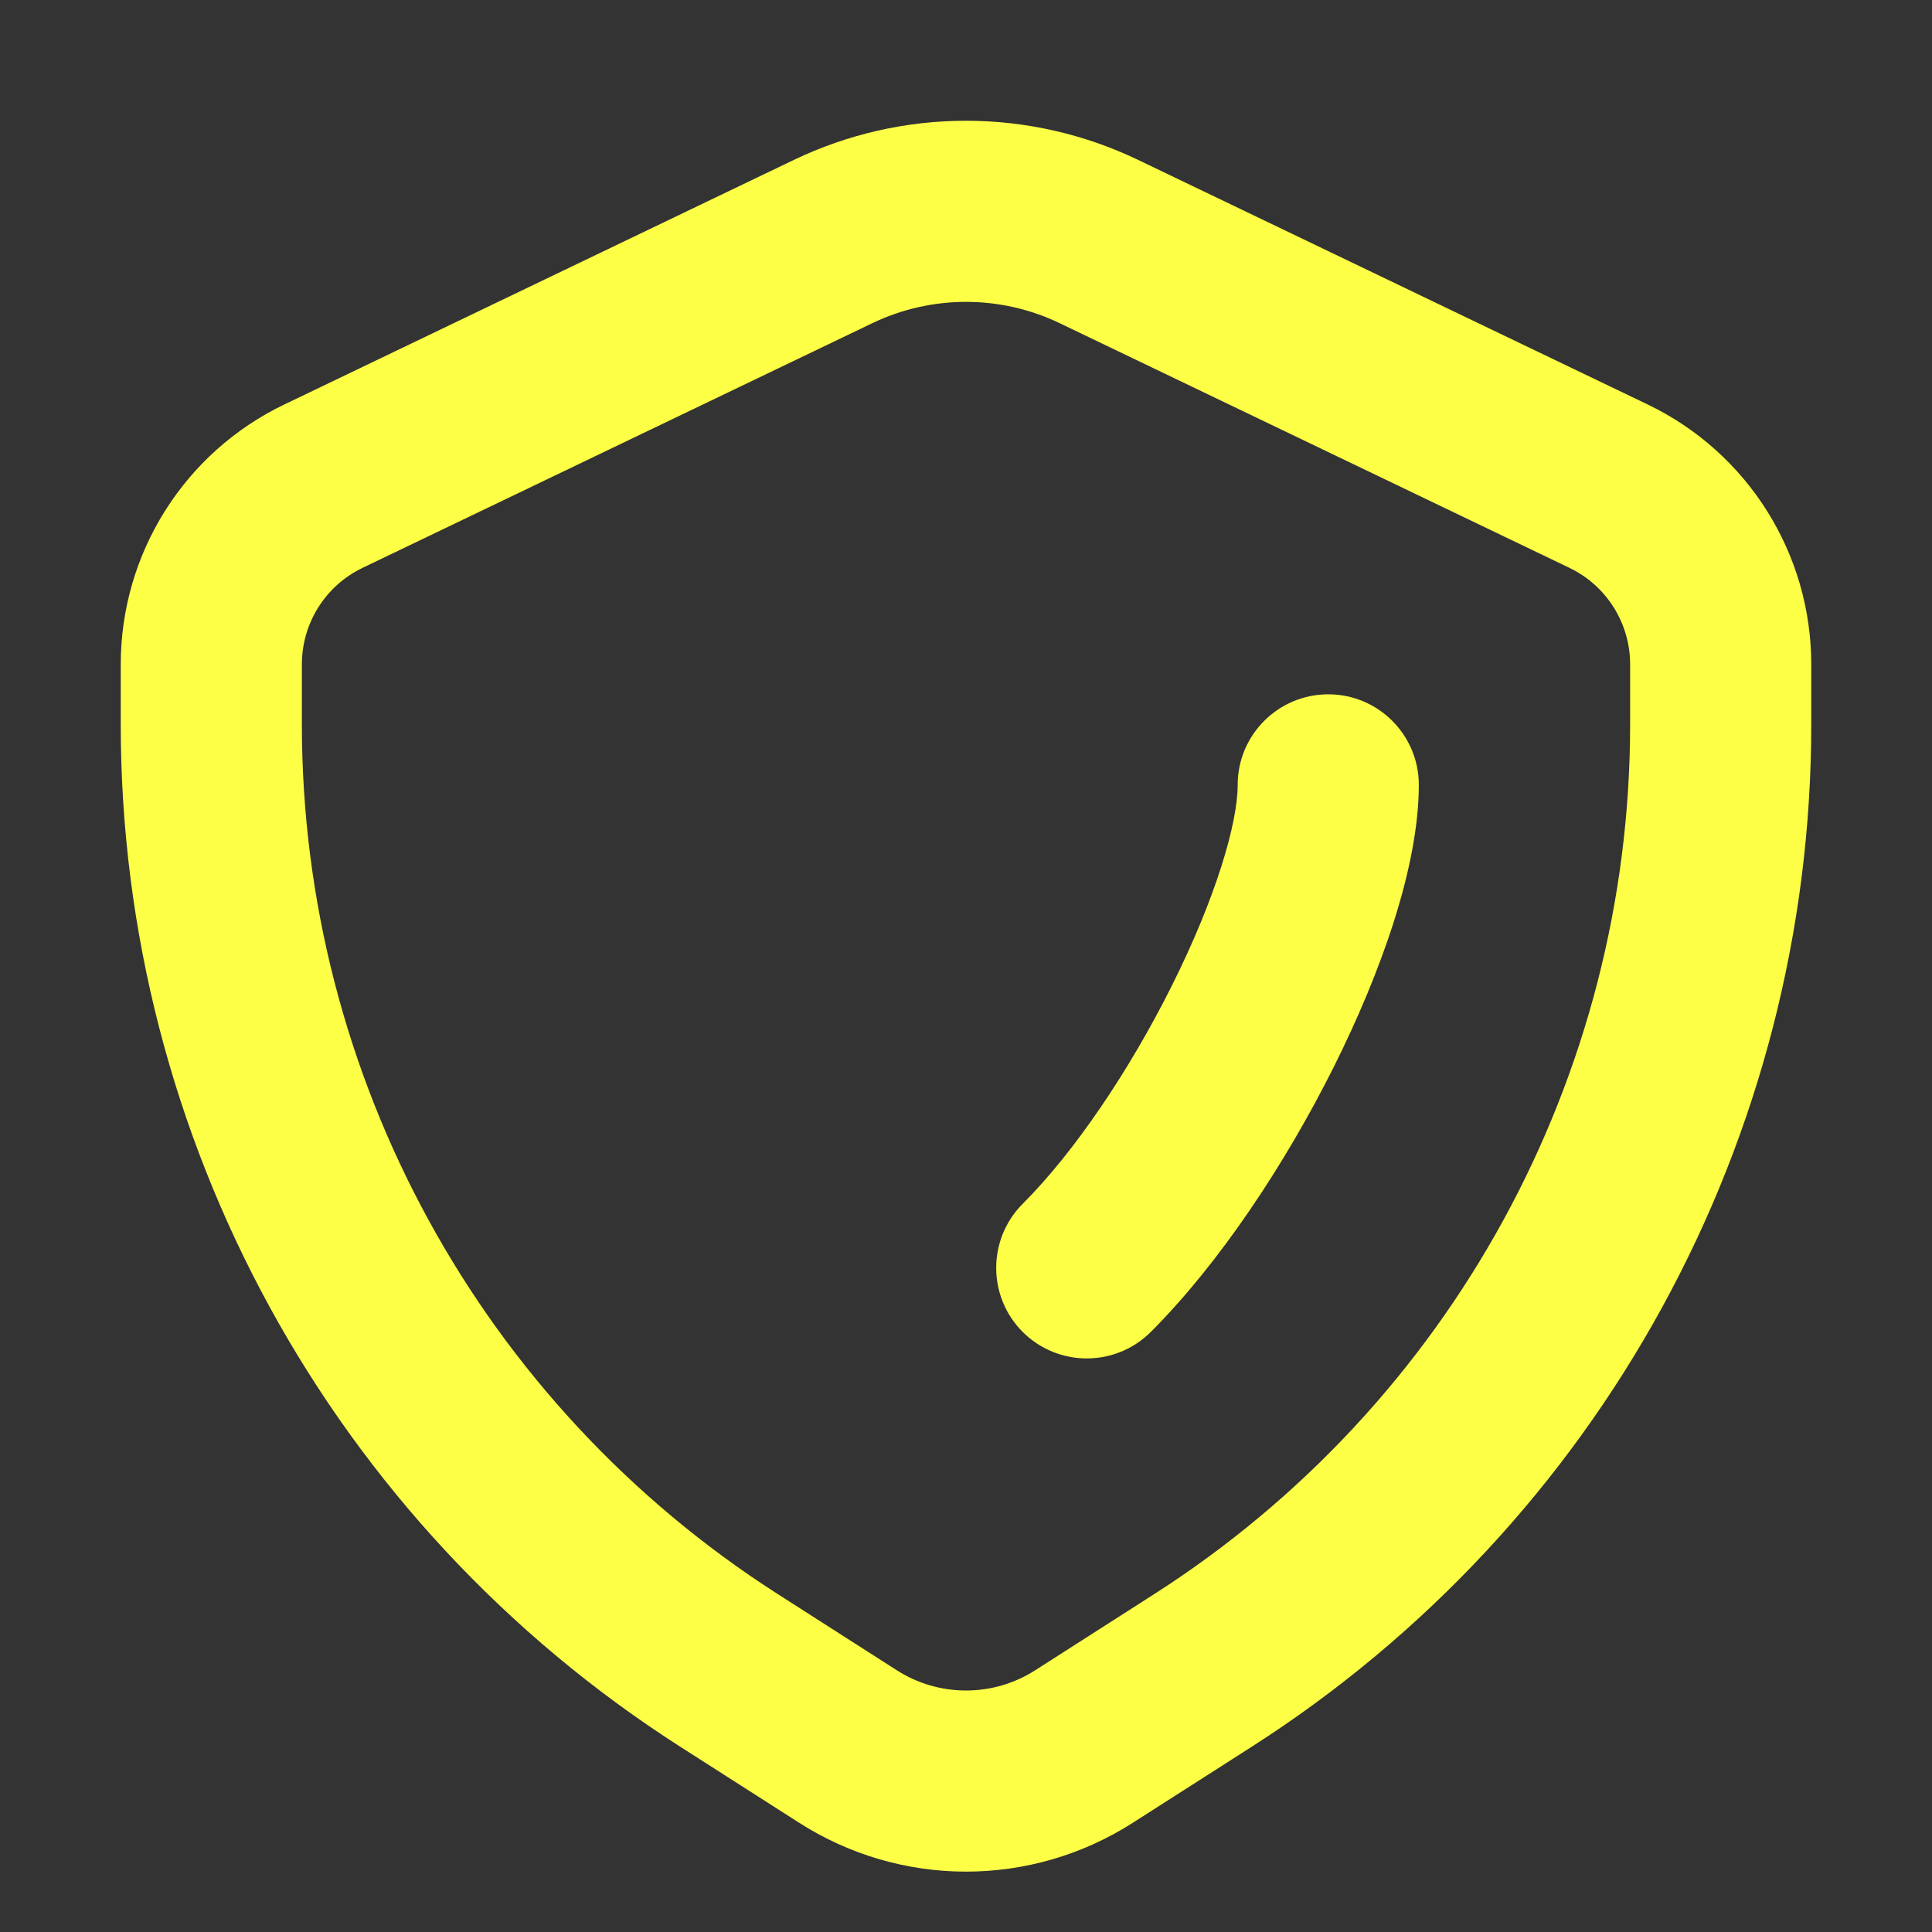 <svg width="32" height="32" viewBox="0 0 32 32" fill="none" xmlns="http://www.w3.org/2000/svg">
<rect x="0" y="0" width="32" height="32" fill="#333333" stroke="none"/>
<path fill-rule="evenodd" clip-rule="evenodd" d="M6.006 9.405L14.446 5.354C14.931 5.121 15.462 5 16 5C16.538 5 17.069 5.121 17.554 5.354L25.994 9.405C26.609 9.7 27 10.322 27 11.003V12C27 17.831 24.029 23.26 19.118 26.403L17.146 27.665C16.804 27.884 16.406 28 16 28C15.594 28 15.196 27.884 14.854 27.665L12.882 26.403C7.971 23.26 5 17.831 5 12V11.003C5 10.322 5.391 9.7 6.006 9.405ZM13.148 2.649L4.708 6.7C3.053 7.495 2 9.168 2 11.003V12C2 18.854 5.492 25.235 11.265 28.93L13.237 30.191C14.062 30.719 15.021 31 16 31C16.98 31 17.938 30.719 18.763 30.191L20.735 28.93C26.508 25.235 30 18.854 30 12V11.003C30 9.168 28.947 7.495 27.292 6.7L18.852 2.649C17.962 2.222 16.987 2 16 2C15.013 2 14.038 2.222 13.148 2.649ZM16.939 19.939C16.354 20.525 16.354 21.475 16.939 22.061C17.525 22.646 18.475 22.646 19.061 22.061C20.209 20.912 21.295 19.264 22.092 17.671C22.864 16.125 23.5 14.364 23.5 13C23.5 12.172 22.828 11.5 22 11.5C21.172 11.5 20.5 12.172 20.5 13C20.5 13.636 20.136 14.875 19.408 16.329C18.705 17.736 17.791 19.088 16.939 19.939Z" fill="#FDFF47"/>
</svg>
